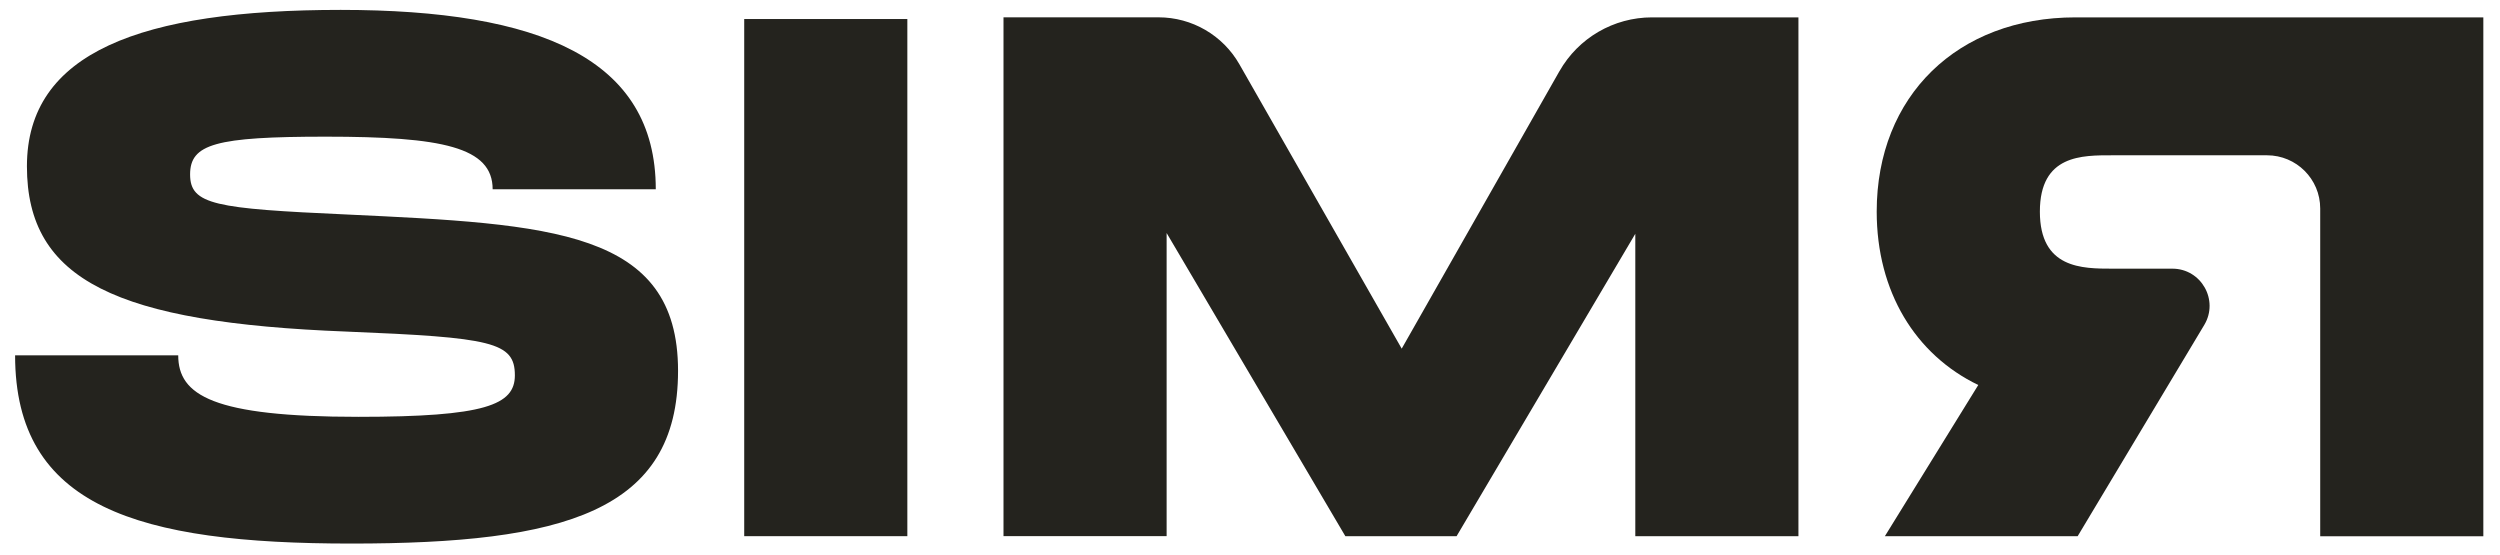 <?xml version="1.0" encoding="utf-8"?>
<svg xmlns="http://www.w3.org/2000/svg" width="905" height="201" viewBox="0 0 905 201" fill="none">
<g clip-path="url(#clip0_36_166)">
<mask id="mask0_36_166" style="mask-type:luminance" maskUnits="userSpaceOnUse" x="0" y="0" width="905" height="201">
<path d="M905 0H0V201H905V0Z" fill="white"/>
</mask>
<g mask="url(#mask0_36_166)">
<path d="M125.451 77.644C77.93 75.504 68.815 74.159 68.815 63.153C68.815 52.146 77.946 49.472 117.942 49.472C160.094 49.472 178.339 53.232 178.339 68.518H237.392C237.392 21.299 195.515 3.582 123.31 3.582C51.105 3.582 9.747 18.884 9.747 60.202C9.747 101.521 42.233 116.807 125.451 120.033C178.064 122.172 186.384 123.793 186.384 135.869C186.384 146.6 175.648 150.895 129.748 150.895C77.135 150.895 64.517 143.115 64.517 128.624H5.465C5.465 183.623 50.034 196.769 127.073 196.769C204.111 196.769 245.453 185.228 245.453 134.248C245.453 83.269 199.554 81.129 125.467 77.644H125.451Z" fill="#24231E"/>
<path d="M564.523 25.757L507.418 126.209L448.657 23.261C442.656 12.757 431.498 6.273 419.399 6.273H363.266V194.078H422.318V84.355L487.014 194.095H527.285L591.981 84.631V194.095H651.033V6.289H598.015C584.164 6.289 571.368 13.729 564.523 25.773V25.757Z" fill="#24231E"/>
<path d="M751.313 6.289C708.625 6.289 679.367 34.737 679.367 76.59C679.367 105.557 693.331 128.364 716.134 139.371L682.319 194.11H752.108L797.941 117.633C803.31 108.669 796.855 97.258 786.394 97.258H764.742C753.729 97.258 738.435 97.258 738.435 76.607C738.435 55.956 753.729 56.215 764.742 56.215H820.663C831.287 56.215 839.915 64.822 839.915 75.456V194.127H898.967V6.289H751.329H751.313Z" fill="#24231E"/>
<path d="M328.458 6.888H269.406V194.094H328.458V6.888Z" fill="#24231E"/>
</g>
</g>
<defs>
<clipPath id="clip0_36_166">
<rect width="905" height="201" fill="white"/>
</clipPath>
</defs>
</svg>